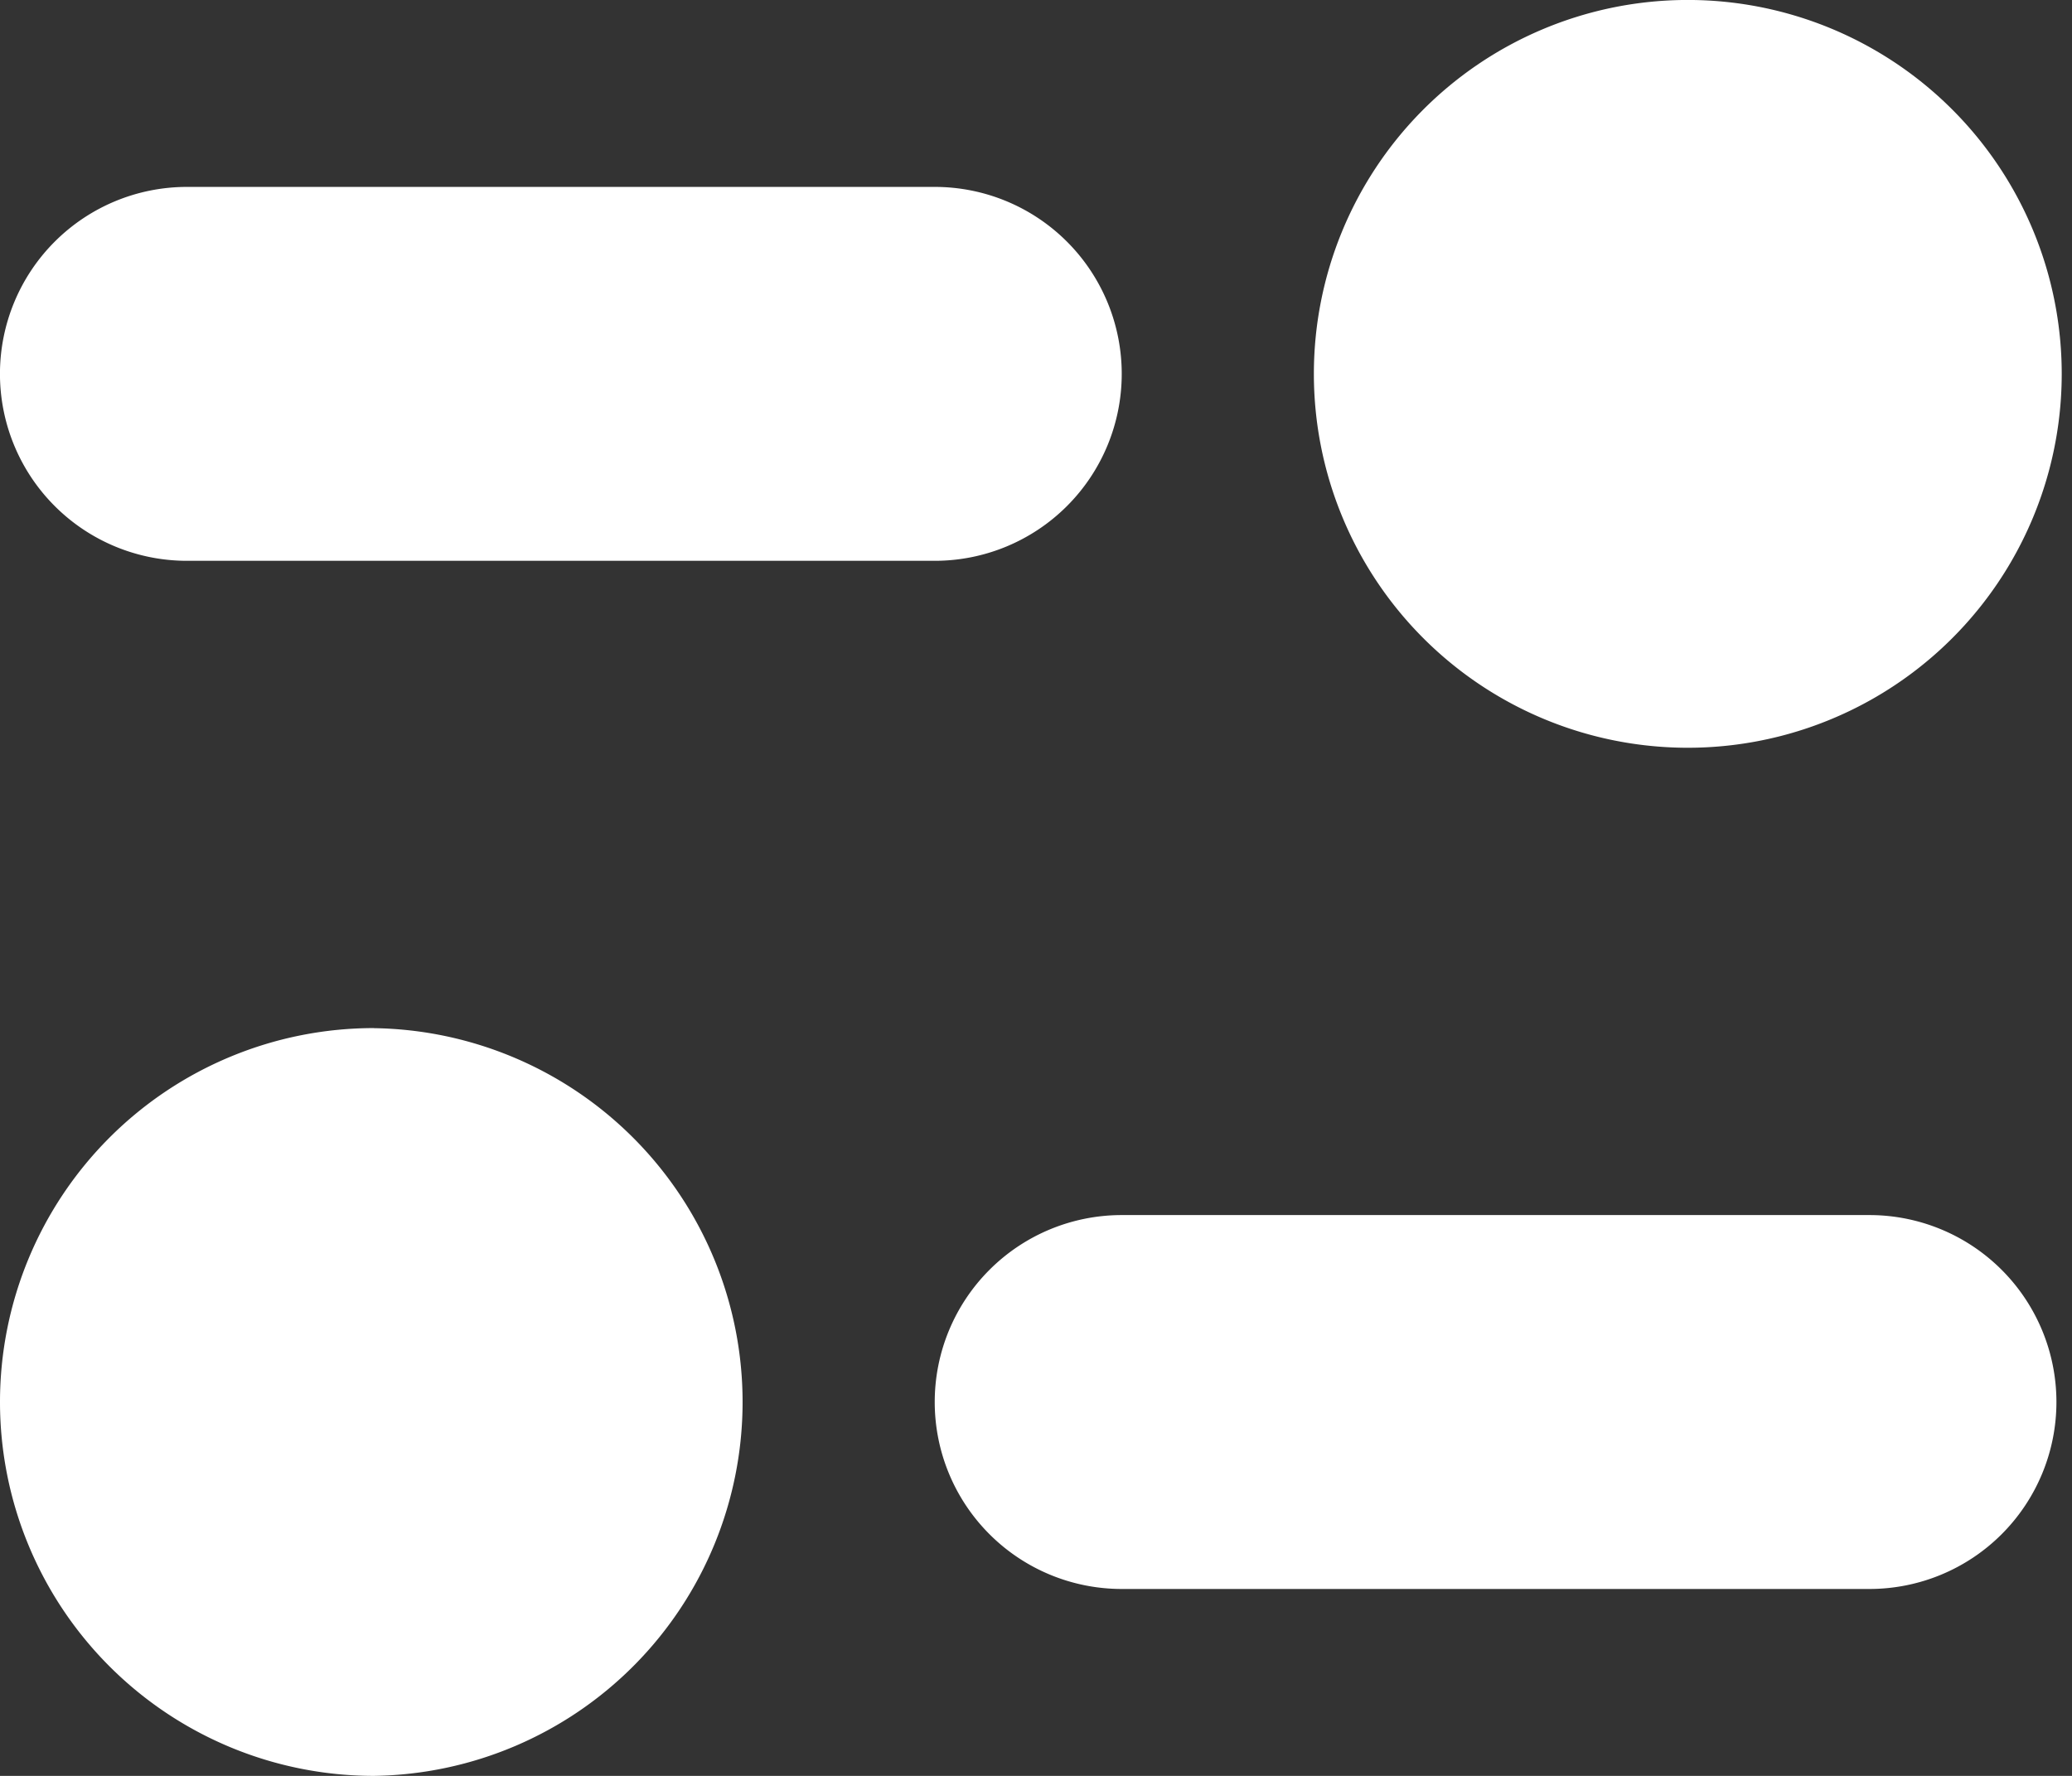 <?xml version="1.0" encoding="UTF-8"?>
<svg xmlns="http://www.w3.org/2000/svg" width="28" height="24" viewBox="0 0 28 24">
  <rect x="0" y="0" width="28" height="24" fill="#333333" stroke="none"/>
  <path d="M2.526 2.526h10.106a2.526 2.526 0 1 1 0 5.053H2.526a2.526 2.526 0 0 1 0-5.053zm22.737 18.948H15.158a2.526 2.526 0 0 1 0-5.053h10.105a2.526 2.526 0 1 1 0 5.053zm-20.21-7.58a5.053 5.053 0 1 0 0 10.106 5.053 5.053 0 0 0 0-10.105zm17.684-3.789a5.053 5.053 0 1 0 0-10.105 5.053 5.053 0 0 0 0 10.105z" fill="#FFF" fill-rule="evenodd"></path>
</svg>
